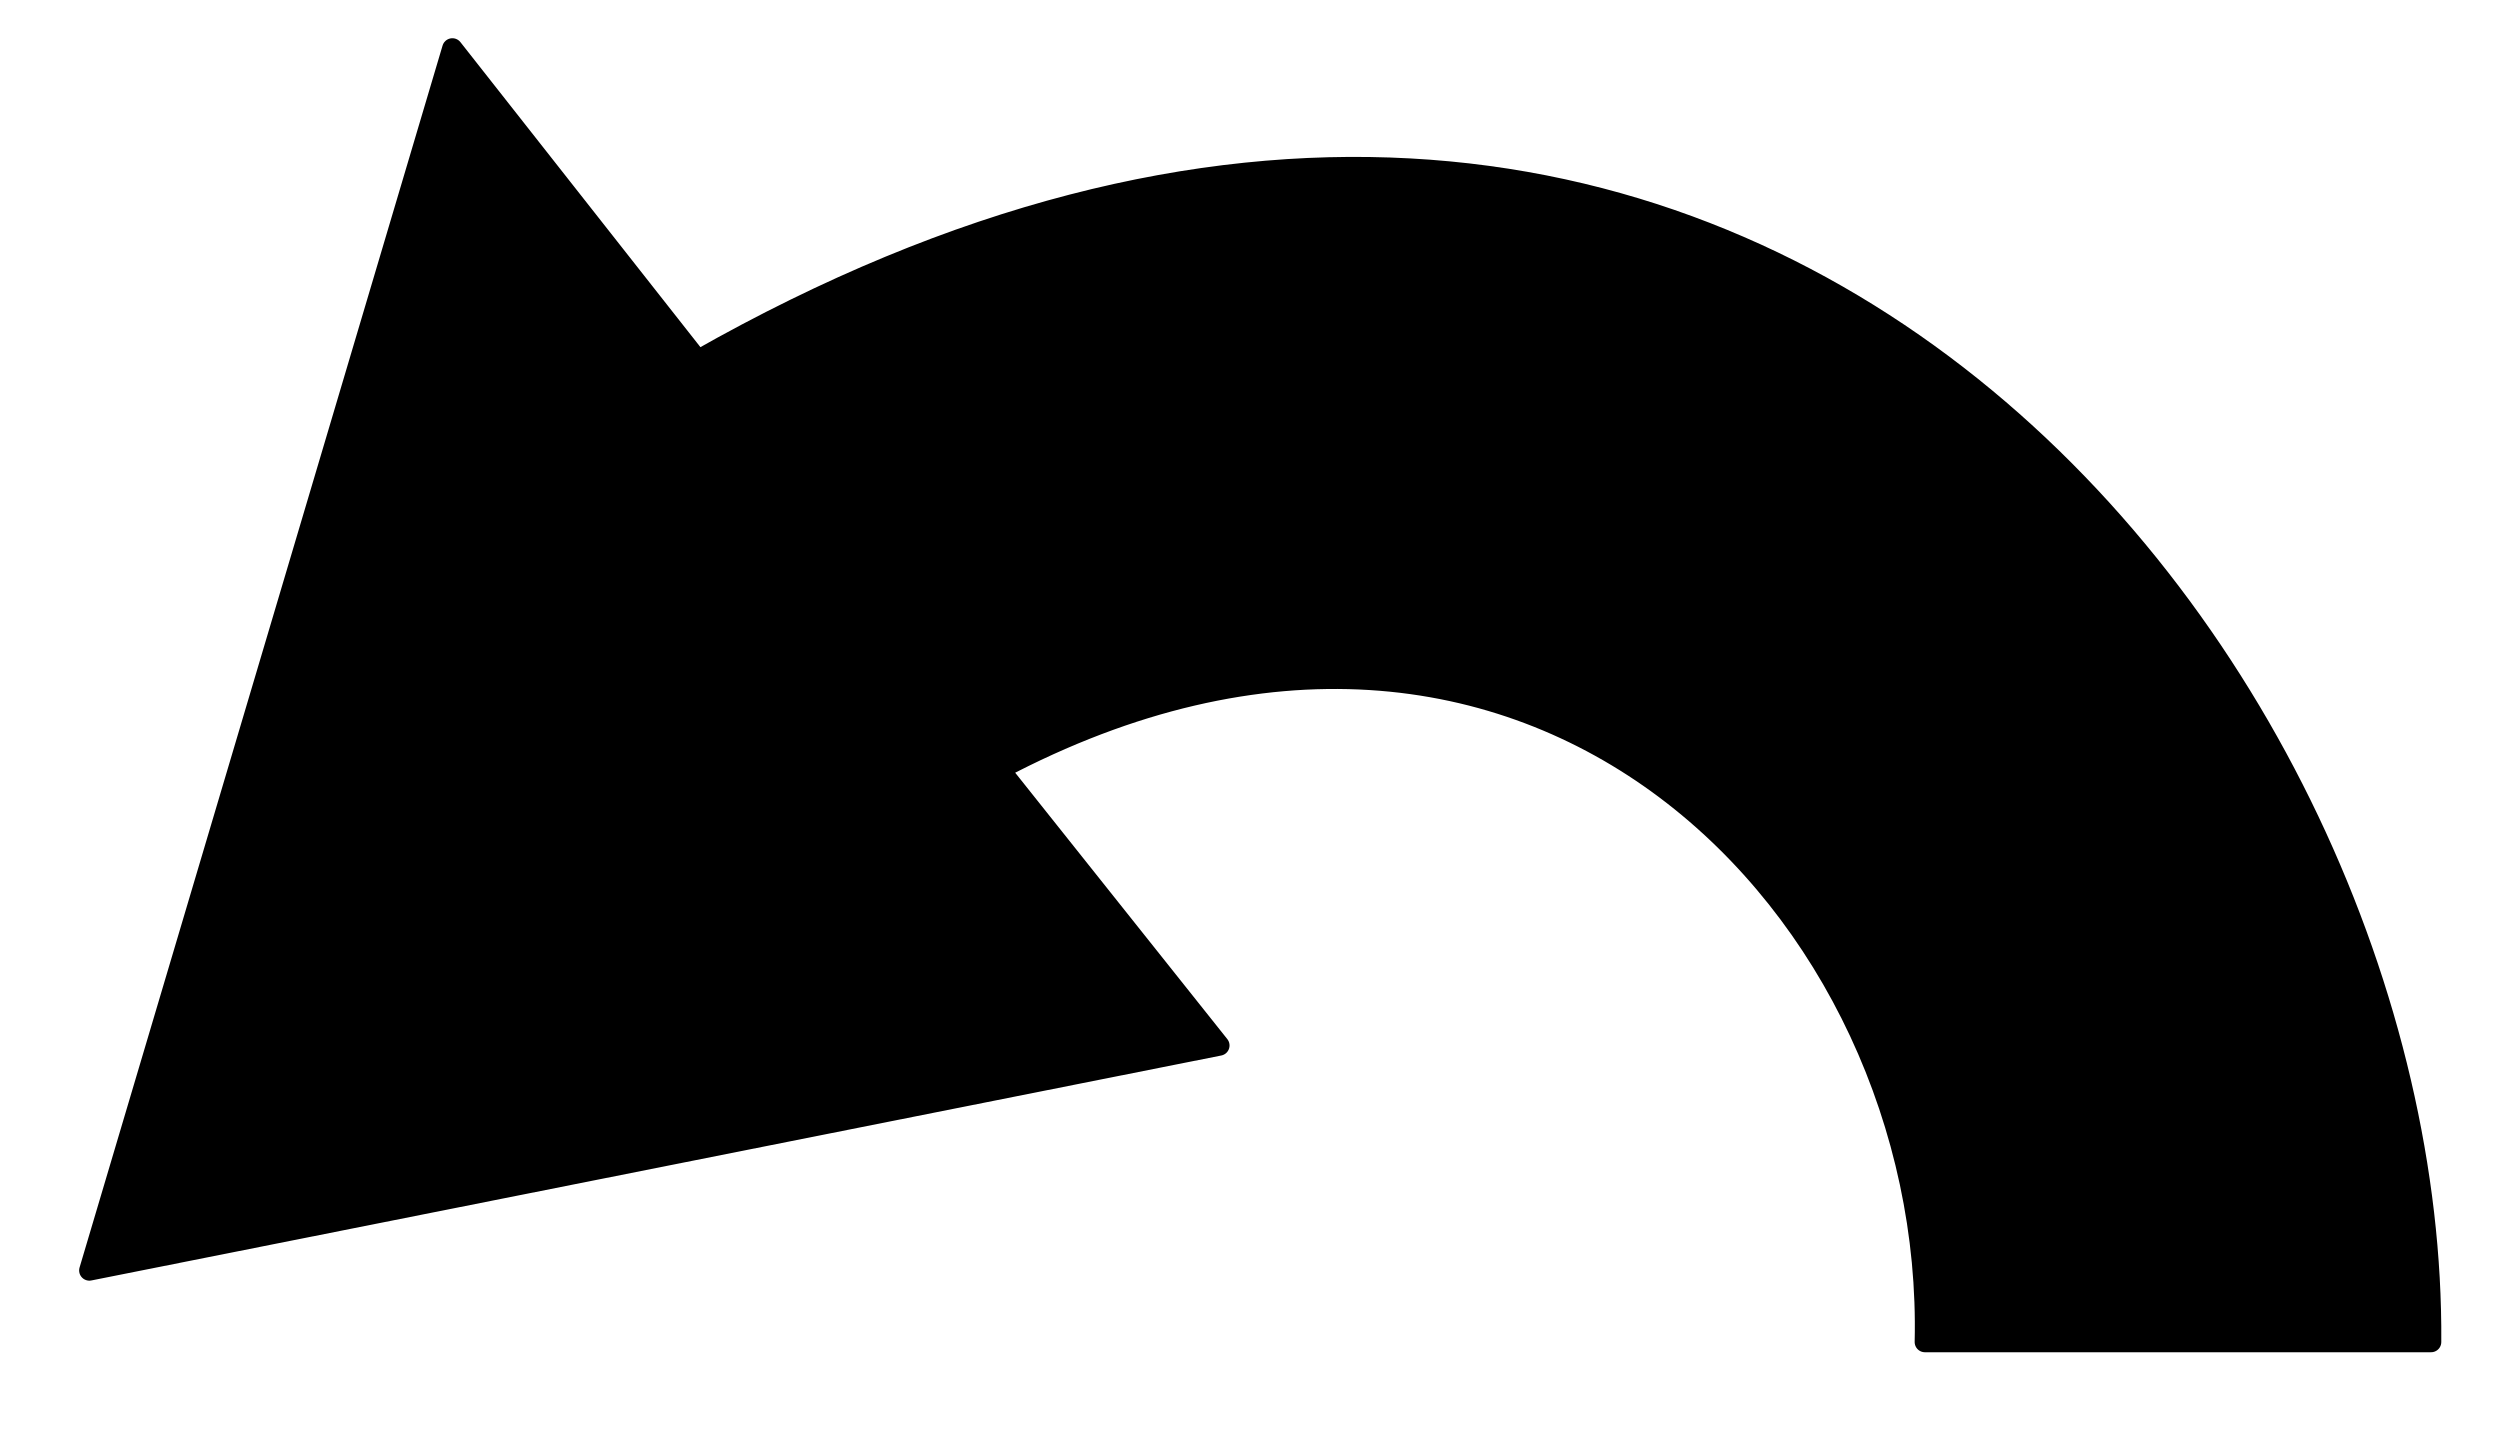 <?xml version="1.0"?><svg width="244.481" height="141.978" xmlns="http://www.w3.org/2000/svg" xmlns:xlink="http://www.w3.org/1999/xlink">
 <title>Black arrow</title>
 <defs>
  <linearGradient id="linearGradient3246">
   <stop stop-color="#3399ff" id="stop3248" offset="0"/>
   <stop stop-color="#ffffff" id="stop3250" offset="1"/>
  </linearGradient>
  <linearGradient id="linearGradient3238">
   <stop stop-color="#000000" id="stop3240" offset="0"/>
   <stop stop-color="#000000" stop-opacity="0" id="stop3242" offset="1"/>
  </linearGradient>
  <linearGradient y2="-0.01" x2="0.533" y1="0.5" x1="0.533" id="linearGradient3252" xlink:href="#linearGradient3246"/>
 </defs>
 <g>
  <title>Layer 1</title>
  <path fill="#000000" fill-rule="evenodd" stroke="#000000" stroke-width="2" stroke-linejoin="round" stroke-miterlimit="4" id="path2466" d="m188.239,131.239l49.5,0c0.5,-66 -67.5,-154 -169.5,-96l-24,-30.5l-35.5,119.5l110.5,-22l-21.5,-27c52,-27.5 91.5,14 90.5,56z"/>
 </g>
</svg>